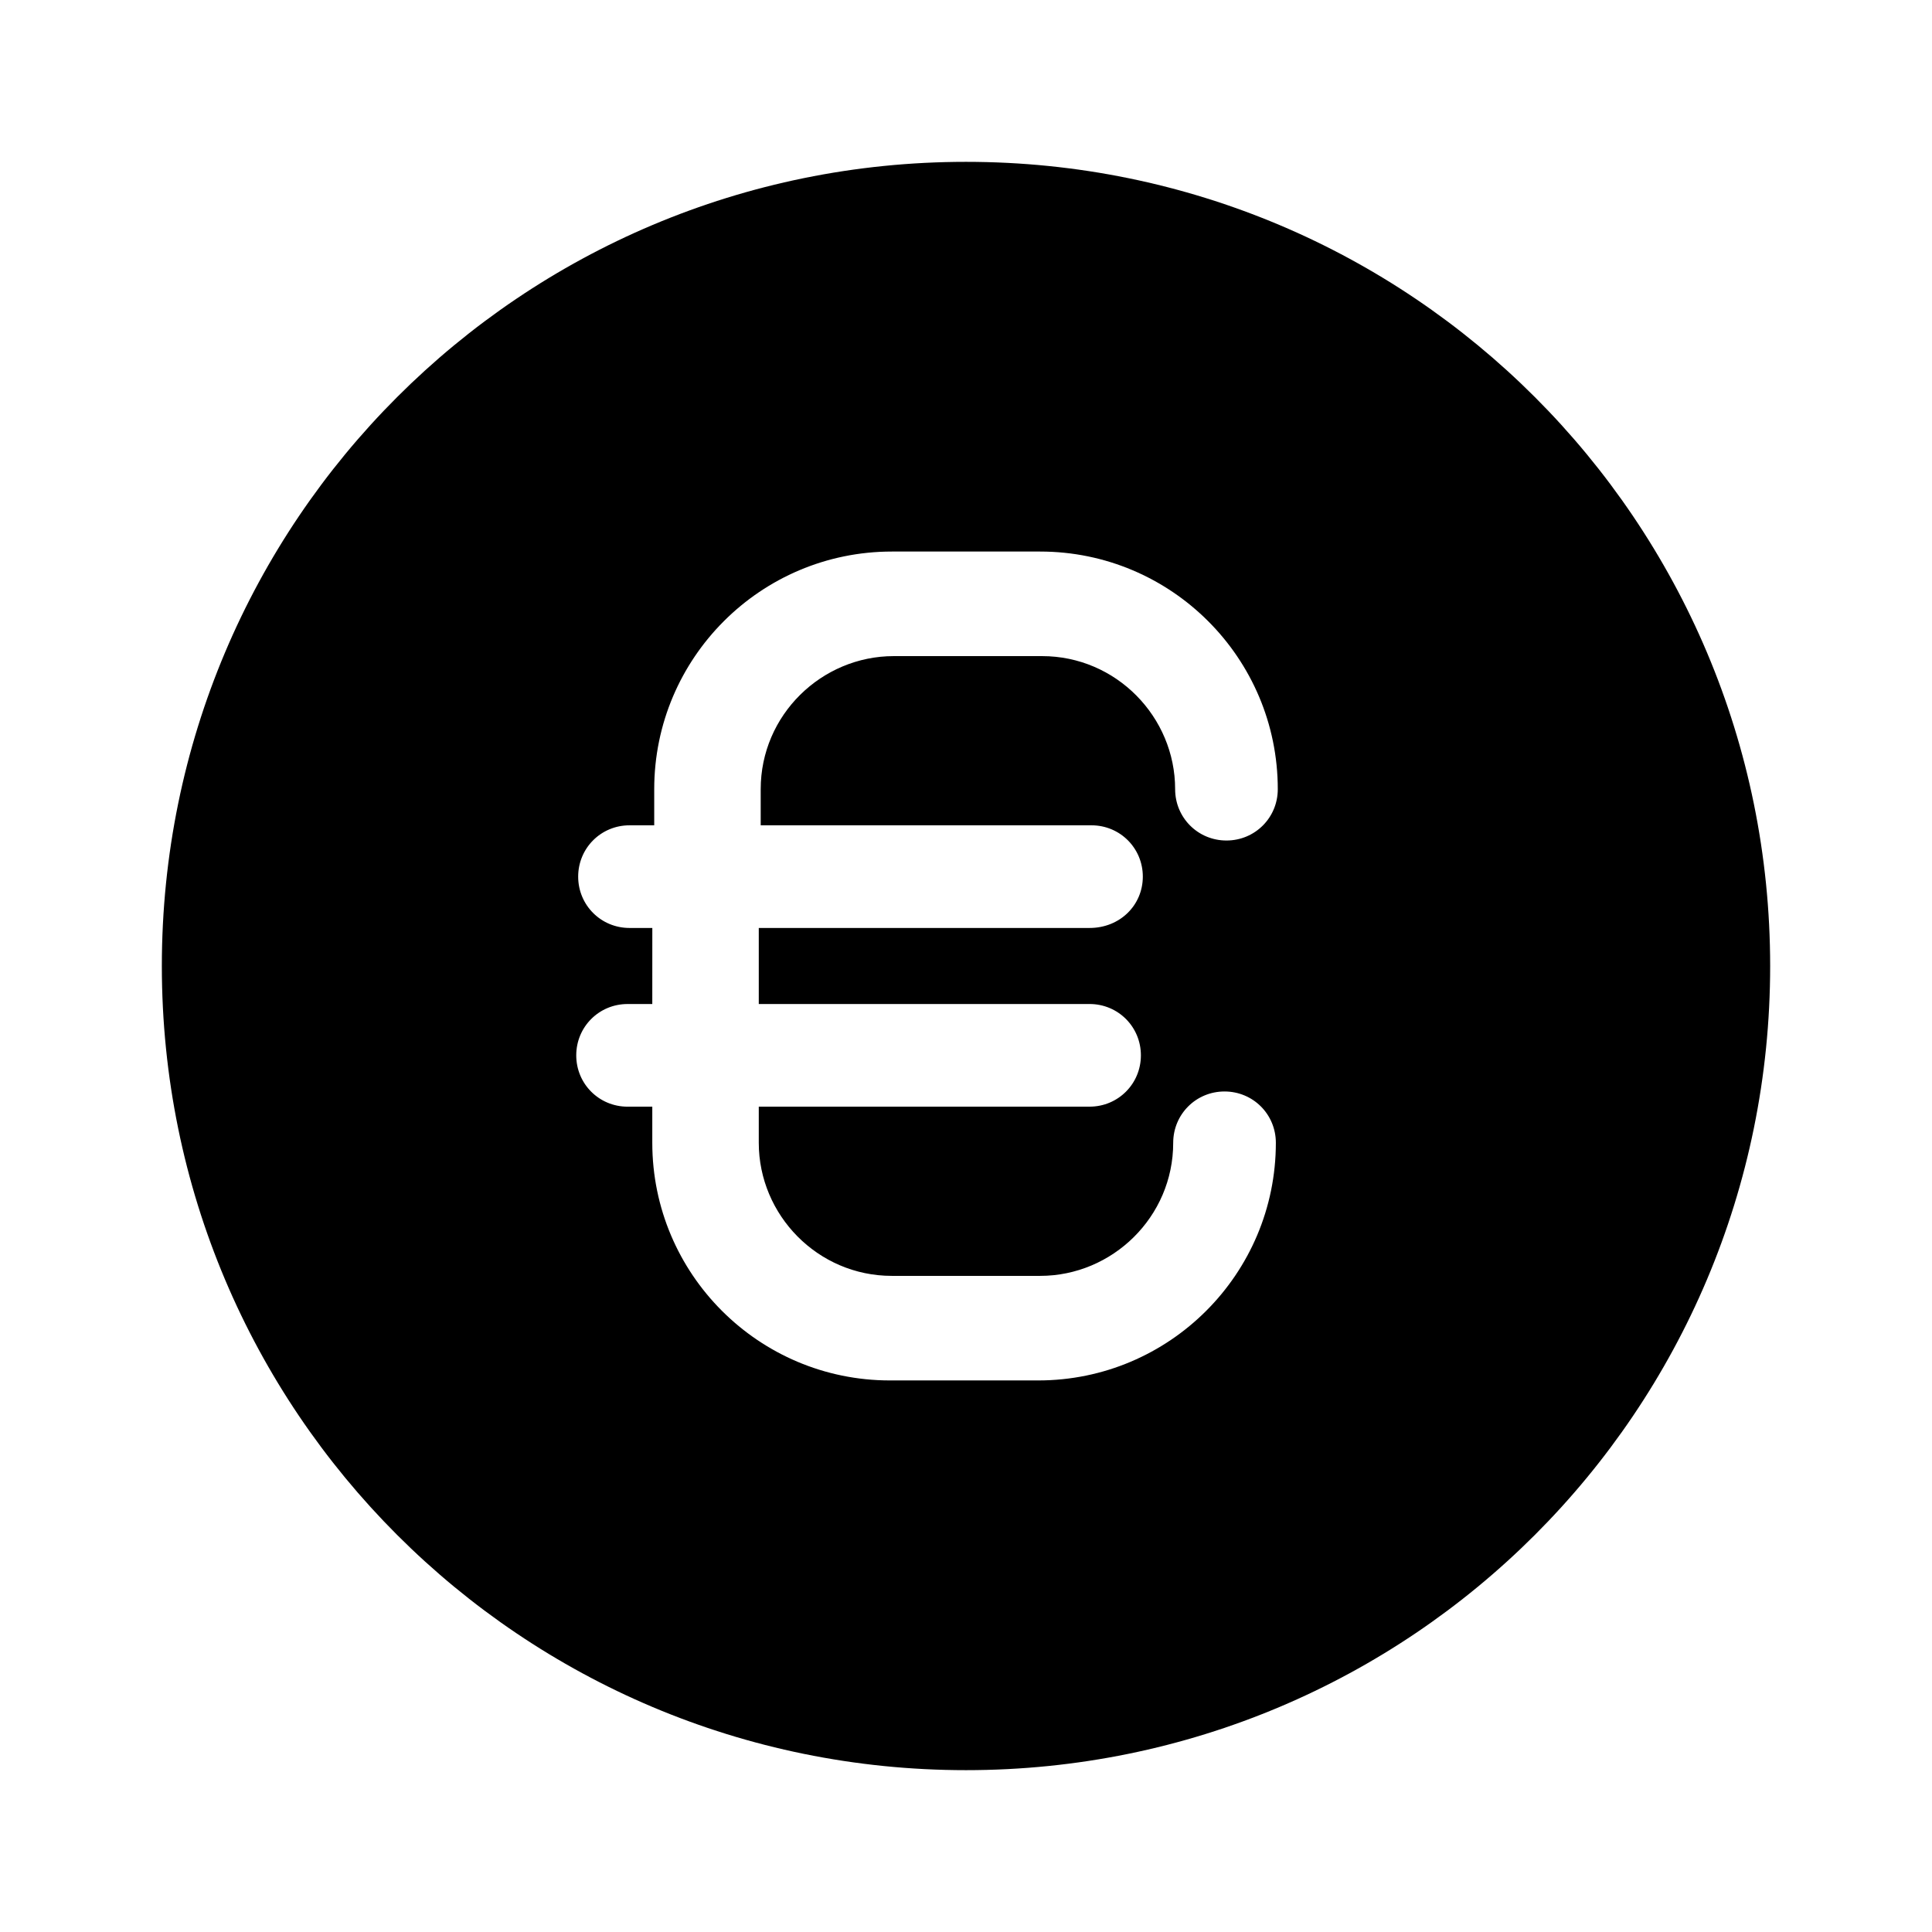 <?xml version="1.0" encoding="UTF-8"?>
<!-- Uploaded to: SVG Repo, www.svgrepo.com, Generator: SVG Repo Mixer Tools -->
<svg fill="#000000" width="800px" height="800px" version="1.1" viewBox="144 144 512 512" xmlns="http://www.w3.org/2000/svg">
 <path d="m400 613.11c117.89 0 213.11-95.219 213.11-213.11-0.004-117.89-95.223-213.11-213.11-213.11-117.89 0-213.11 95.219-213.11 213.11 0 117.89 95.219 213.11 213.11 213.11zm-89.176-223.19c-7.559 0-13.602-6.047-13.602-13.602 0-7.559 6.047-13.602 13.602-13.602h6.551v-9.574c0-34.762 28.215-62.977 62.977-62.977h39.297c34.762 0 62.977 28.215 62.977 62.977 0 7.559-6.047 13.602-13.602 13.602-7.559 0-13.602-6.047-13.602-13.602 0-19.145-15.617-35.266-35.266-35.266h-39.297c-19.145 0-35.266 15.617-35.266 35.266v9.574h87.664c7.559 0 13.602 6.047 13.602 13.602-0.008 7.555-6.051 13.602-14.113 13.602h-87.664v20.152h87.664c7.559 0 13.602 6.047 13.602 13.602 0 7.559-6.047 13.602-13.602 13.602l-87.664 0.004v9.574c0 19.145 15.617 35.266 35.266 35.266h39.297c19.145 0 35.266-15.617 35.266-35.266 0-7.559 6.047-13.602 13.602-13.602 7.559 0 13.602 6.047 13.602 13.602 0 34.762-28.215 62.977-62.977 62.977h-39.297c-34.762 0-62.977-28.215-62.977-62.977v-9.574h-6.551c-7.559 0-13.602-6.047-13.602-13.602 0-7.559 6.047-13.602 13.602-13.602h6.551l0.008-20.156z"/>
</svg>